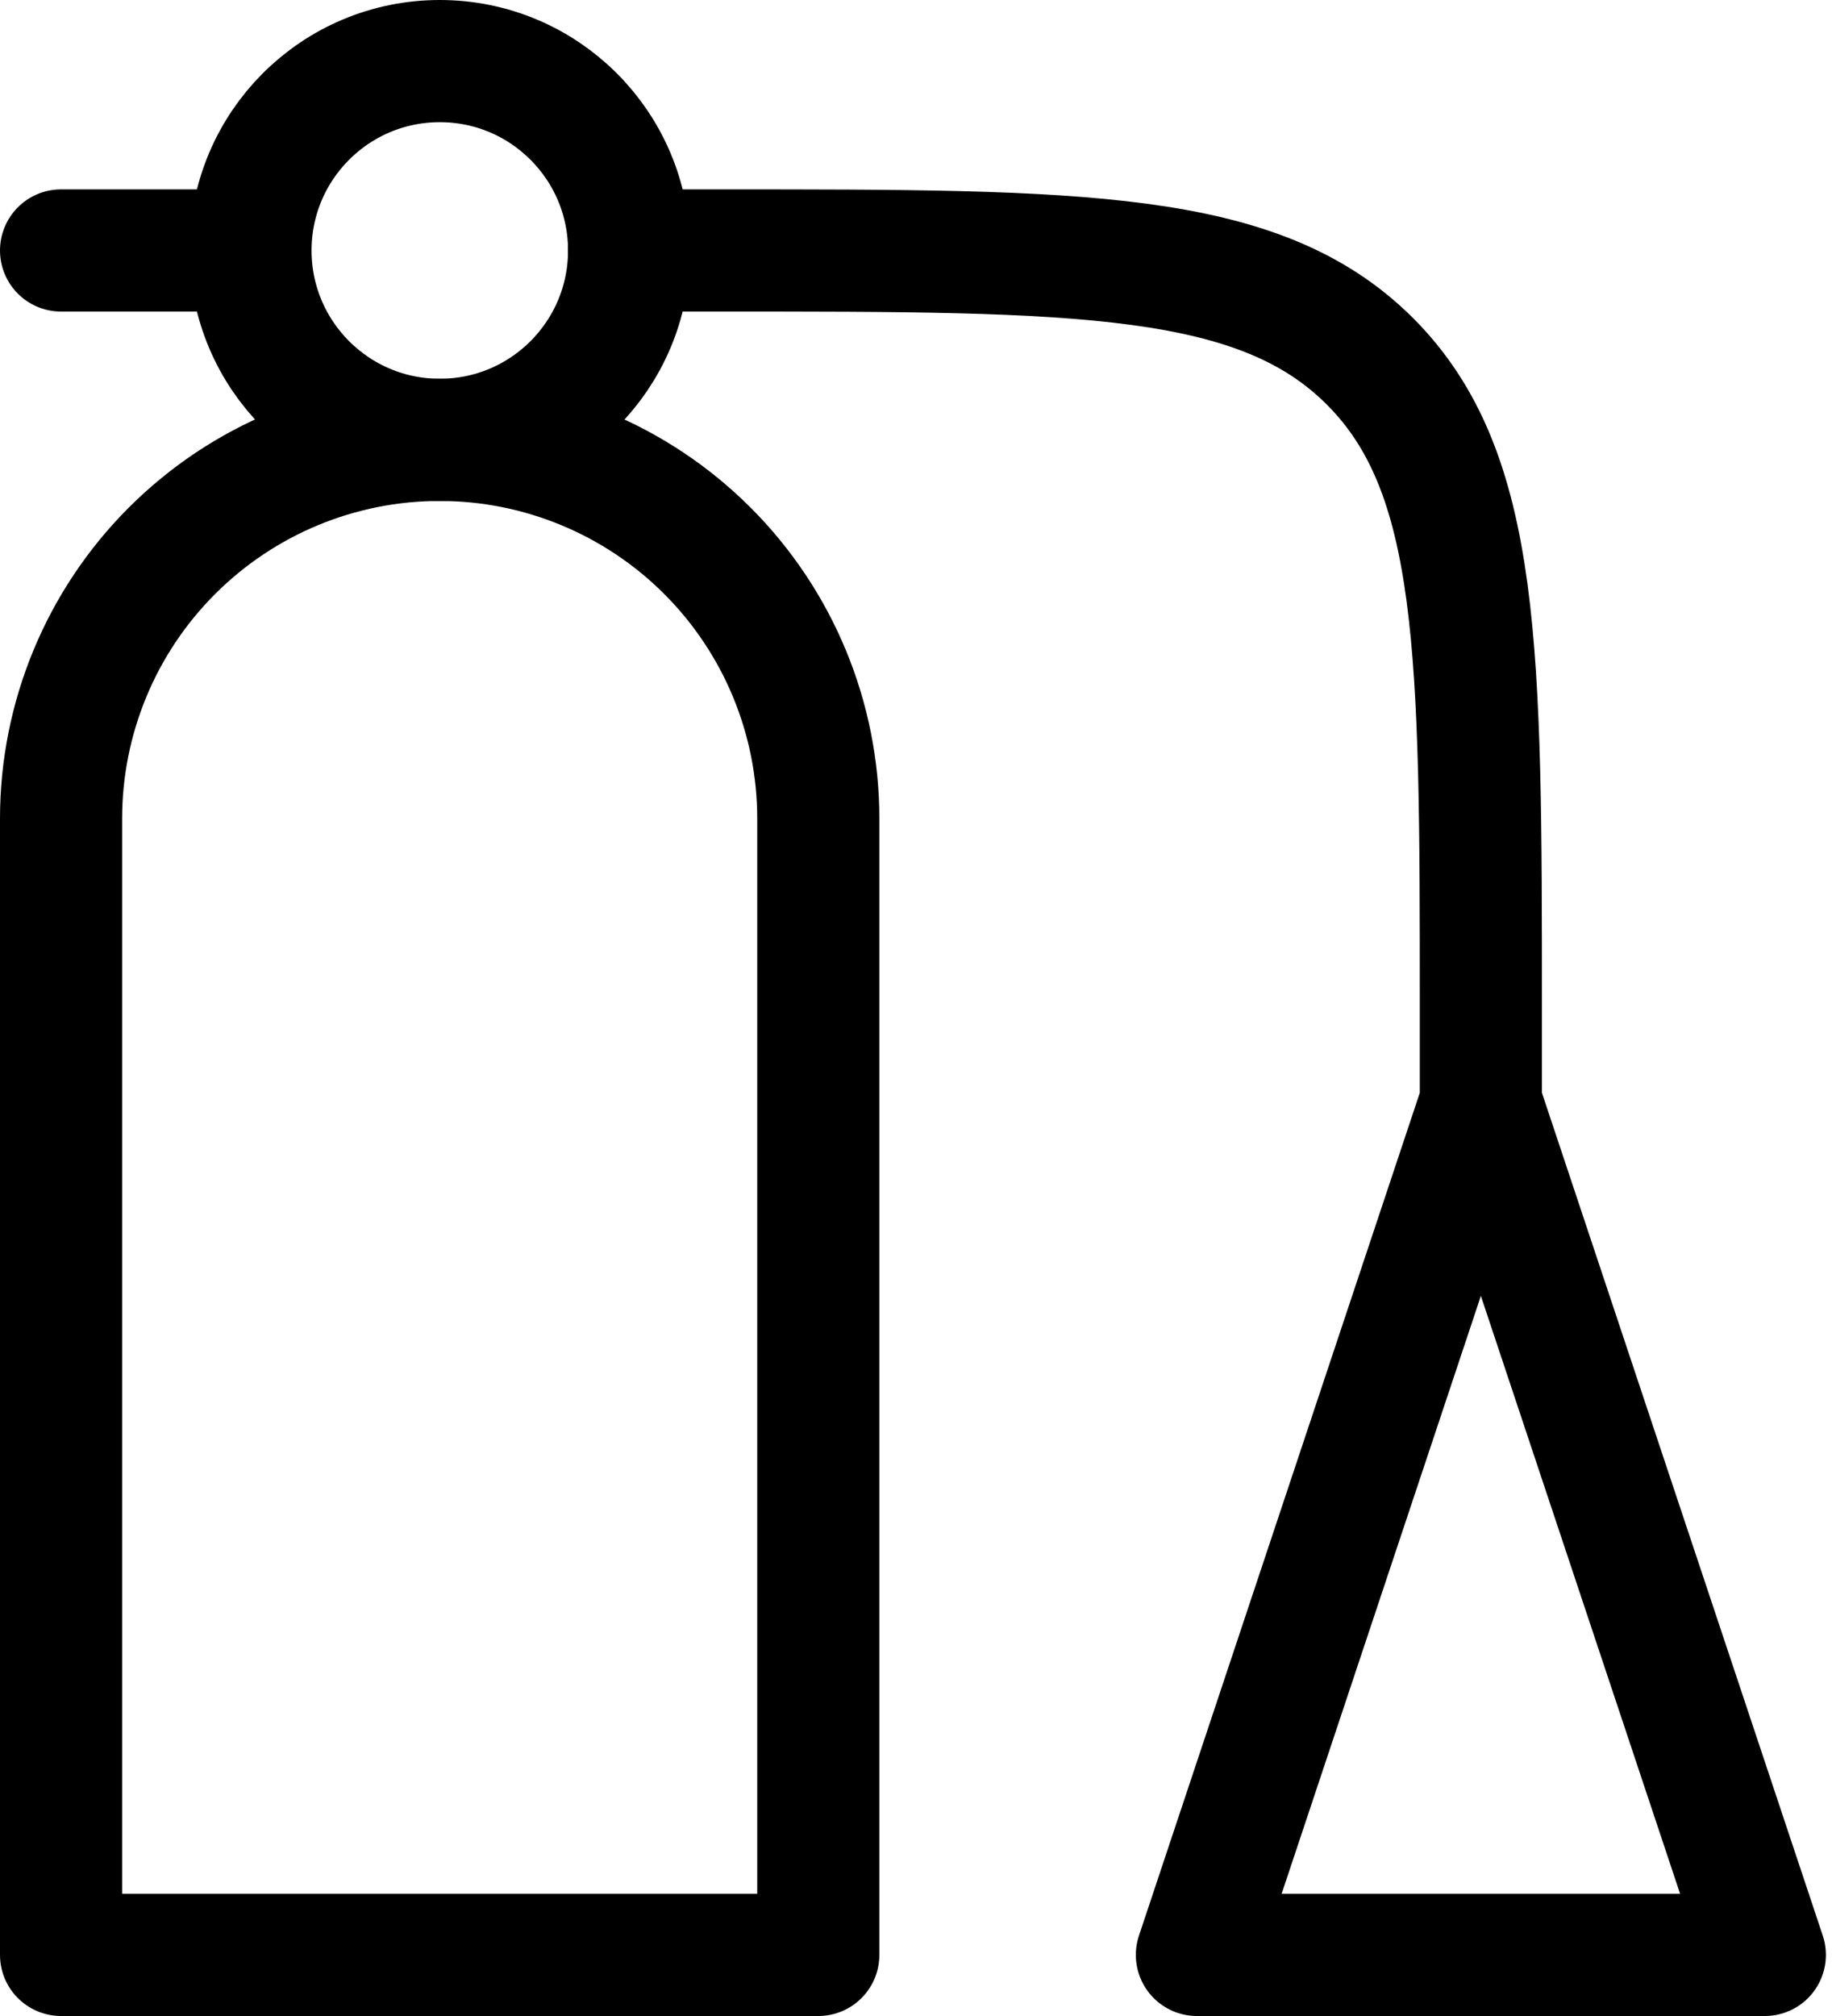 <svg width="30" height="33" viewBox="0 0 30 33" fill="none" xmlns="http://www.w3.org/2000/svg">
<path d="M24.25 18.05V16.5C24.25 10.654 24.25 7.731 22.434 5.915C20.618 4.1 17.696 4.1 11.85 4.1H10.3M24.25 18.05L28.9 32H19.6L24.25 18.05ZM4.1 4.1H1M1 13.4C1 11.755 1.653 10.178 2.816 9.016C3.979 7.853 5.556 7.2 7.2 7.2C8.844 7.2 10.421 7.853 11.584 9.016C12.747 10.178 13.4 11.755 13.4 13.4V32H1V13.4Z" stroke="black" stroke-width="2" stroke-linecap="round" stroke-linejoin="round"/>
<path d="M7.202 7.2C8.914 7.2 10.302 5.812 10.302 4.1C10.302 2.388 8.914 1 7.202 1C5.489 1 4.102 2.388 4.102 4.1C4.102 5.812 5.489 7.2 7.202 7.2Z" stroke="black" stroke-width="2" stroke-linecap="round" stroke-linejoin="round"/>
</svg>
